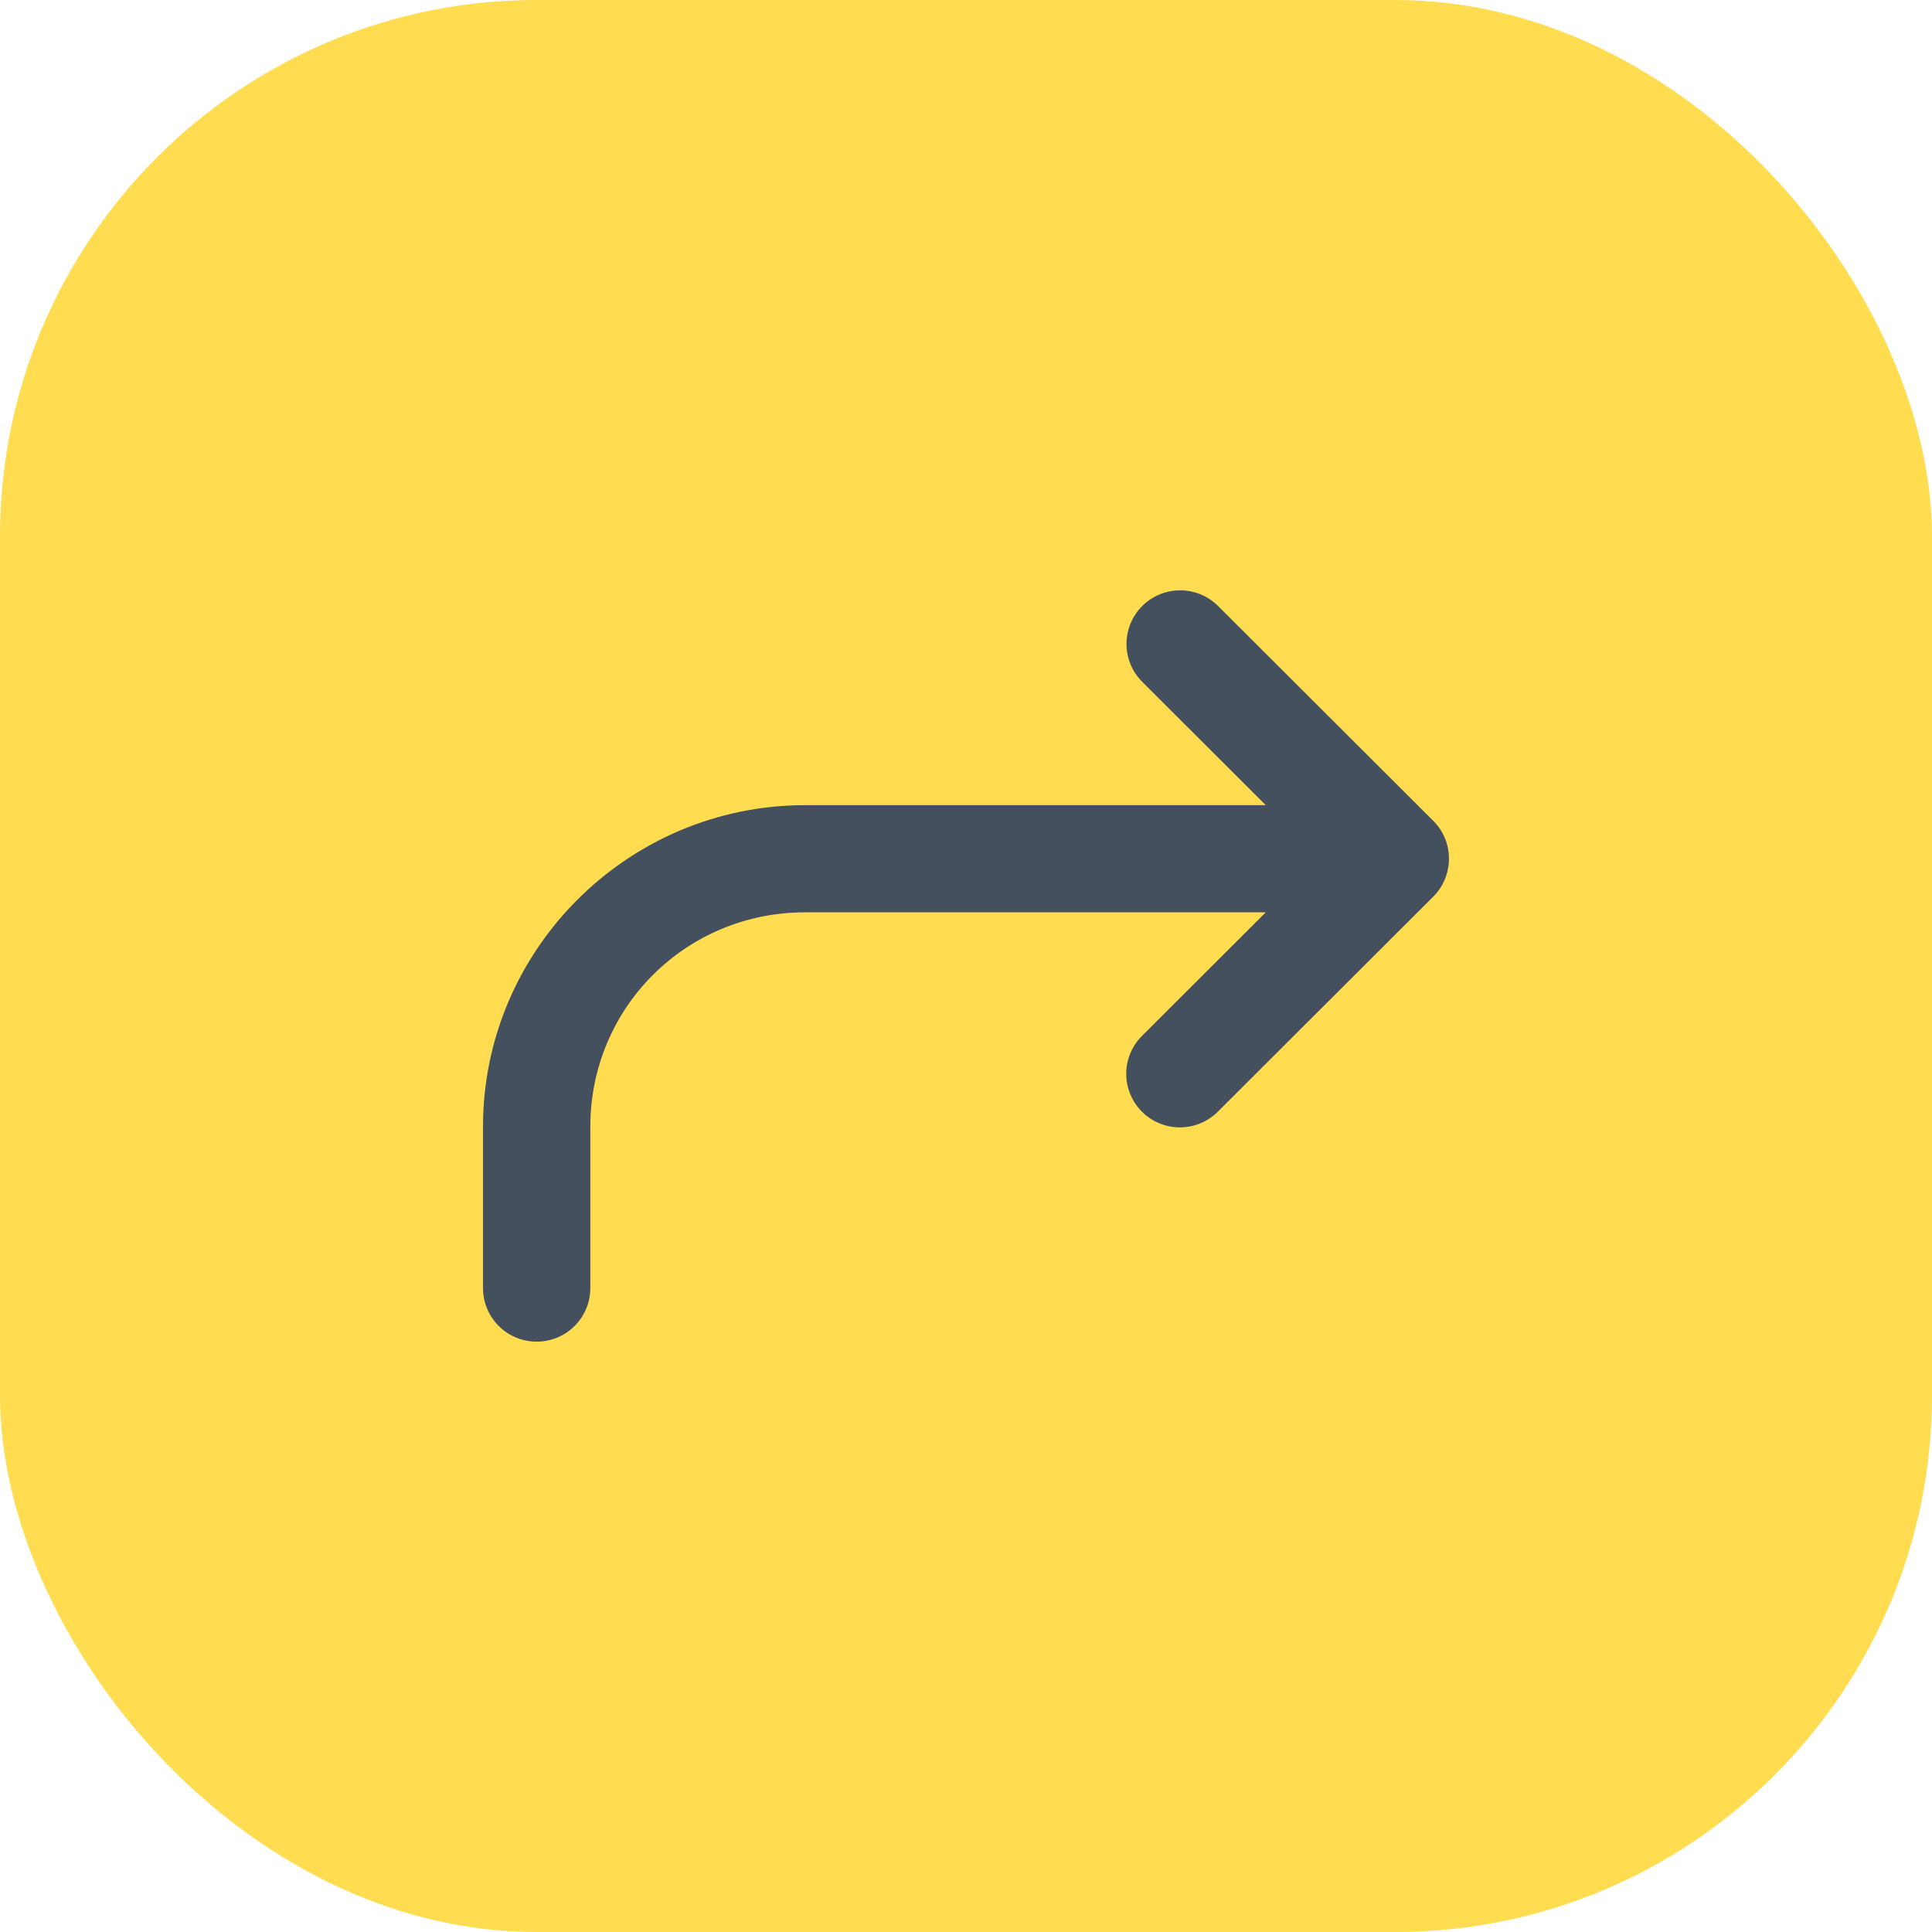 <svg height="36" viewBox="0 0 36 36" width="36" xmlns="http://www.w3.org/2000/svg"><g fill="none" fill-rule="evenodd"><rect fill="#ffdc50" height="36" rx="10" width="36"/><path d="m21.99 11c-.407 0-.773.246-.926.623-.153.376-.063.808.229 1.091l2.293 2.289h-8.586c-3.302 0-6 2.694-6 5.99v2.995c-.005.36.184.695.496.876.311.181.697.181 1.008 0 .311-.181.501-.516.496-.876v-2.995c0-2.217 1.78-3.993 4-3.993h8.586l-2.293 2.289c-.261.25-.366.622-.275.972.091.35.365.623.715.714.35.091.723-.014.974-.275l4-3.993c.39-.39.39-1.022 0-1.412l-4-3.993c-.188-.193-.447-.302-.717-.302z" fill="#44505d"/></g></svg>